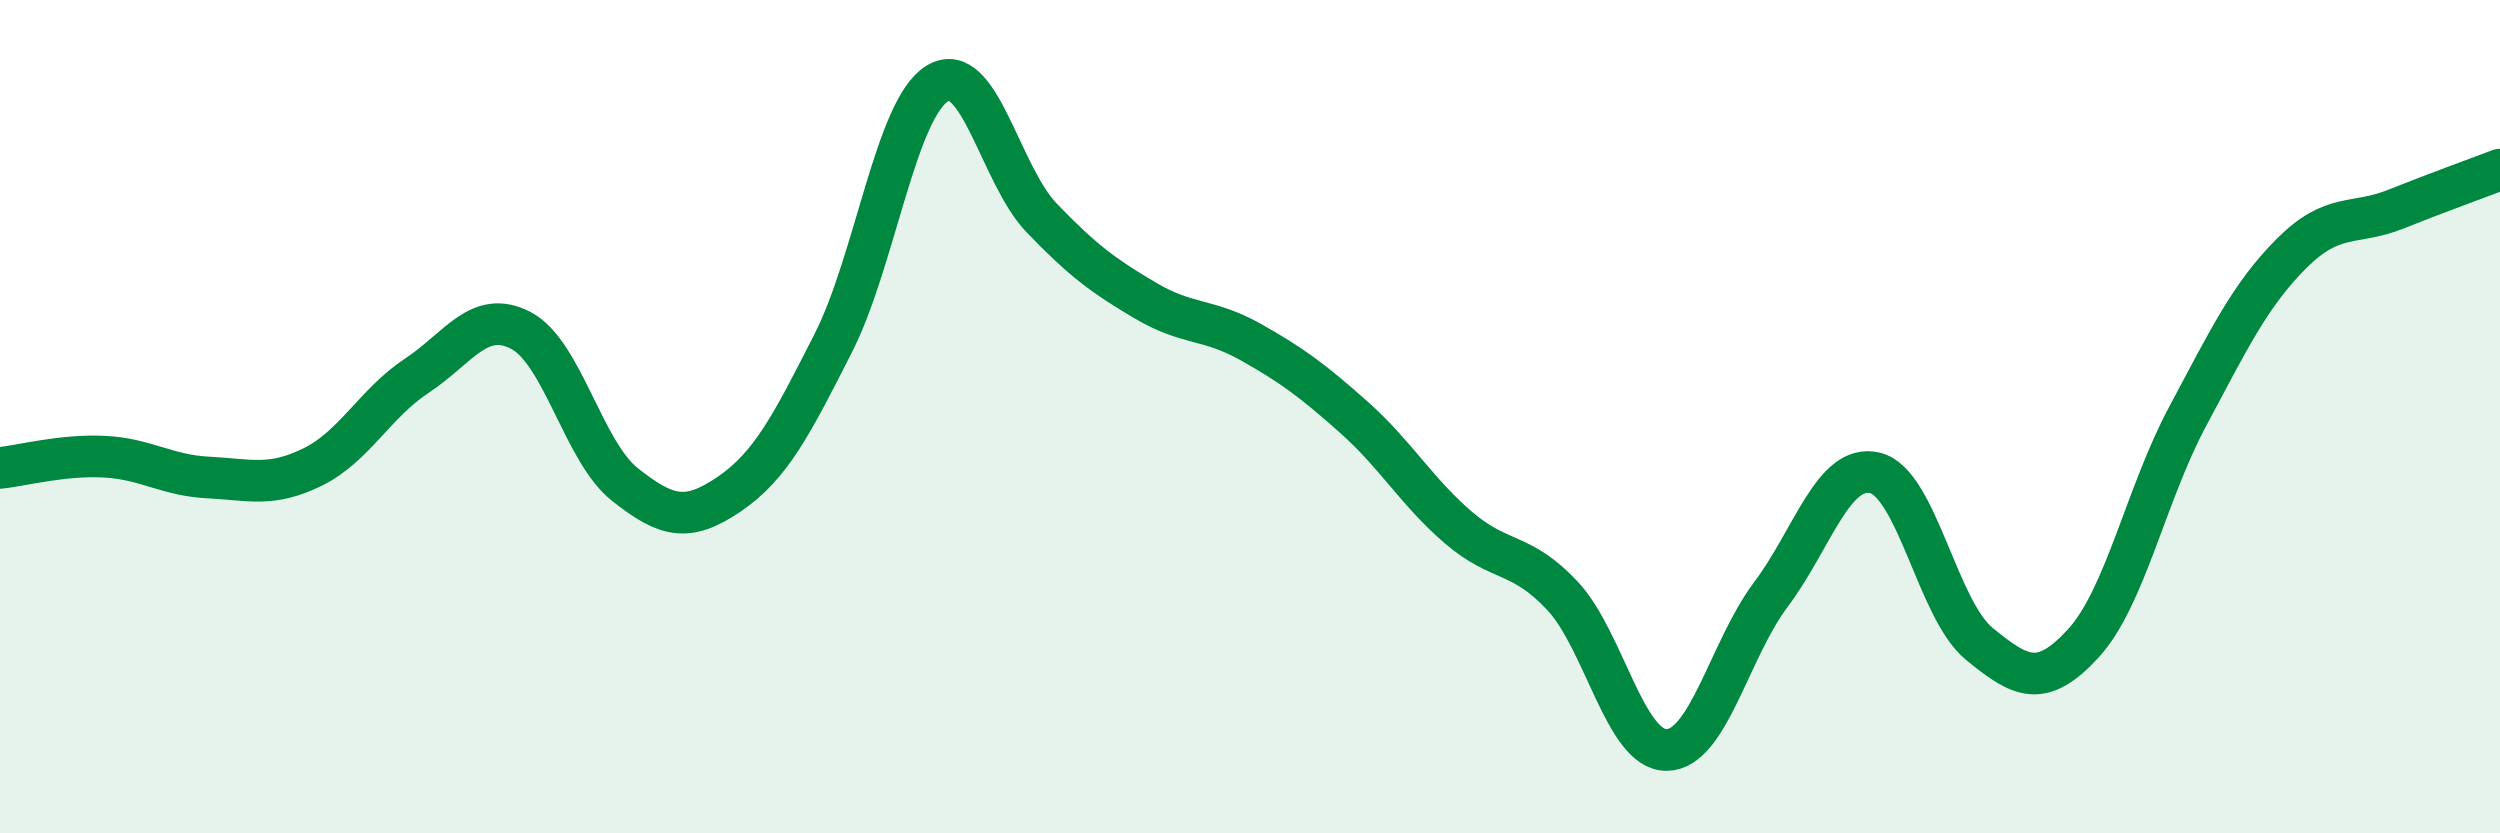 
    <svg width="60" height="20" viewBox="0 0 60 20" xmlns="http://www.w3.org/2000/svg">
      <path
        d="M 0,11.23 C 0.5,11.18 1.5,10.91 2.5,10.96 C 3.5,11.01 4,11.41 5,11.46 C 6,11.51 6.5,11.7 7.5,11.21 C 8.5,10.72 9,9.68 10,9.02 C 11,8.36 11.5,7.41 12.5,7.93 C 13.5,8.45 14,10.84 15,11.63 C 16,12.42 16.5,12.54 17.5,11.86 C 18.5,11.18 19,10.2 20,8.23 C 21,6.26 21.5,2.6 22.5,2 C 23.5,1.4 24,4.19 25,5.23 C 26,6.27 26.5,6.63 27.5,7.22 C 28.5,7.81 29,7.64 30,8.2 C 31,8.76 31.5,9.13 32.5,10.02 C 33.5,10.91 34,11.8 35,12.66 C 36,13.52 36.5,13.23 37.5,14.3 C 38.5,15.37 39,18.01 40,18 C 41,17.99 41.5,15.6 42.5,14.27 C 43.5,12.94 44,11.11 45,11.35 C 46,11.59 46.5,14.63 47.5,15.45 C 48.5,16.27 49,16.53 50,15.44 C 51,14.35 51.5,11.87 52.5,10 C 53.5,8.13 54,7.08 55,6.08 C 56,5.08 56.5,5.42 57.5,5.02 C 58.5,4.62 59.5,4.26 60,4.07L60 20L0 20Z"
        fill="#008740"
        opacity="0.1"
        stroke-linecap="round"
        stroke-linejoin="round"
      />
      <path
        d="M 0,11.23 C 0.5,11.18 1.5,10.91 2.5,10.96 C 3.5,11.01 4,11.41 5,11.46 C 6,11.51 6.5,11.7 7.5,11.21 C 8.5,10.72 9,9.68 10,9.02 C 11,8.36 11.5,7.41 12.5,7.93 C 13.5,8.45 14,10.84 15,11.63 C 16,12.42 16.5,12.54 17.5,11.86 C 18.5,11.18 19,10.2 20,8.23 C 21,6.26 21.5,2.6 22.5,2 C 23.5,1.4 24,4.19 25,5.23 C 26,6.27 26.5,6.63 27.5,7.22 C 28.5,7.81 29,7.64 30,8.2 C 31,8.76 31.5,9.13 32.5,10.02 C 33.5,10.91 34,11.8 35,12.66 C 36,13.52 36.5,13.23 37.5,14.3 C 38.5,15.37 39,18.01 40,18 C 41,17.99 41.5,15.6 42.5,14.27 C 43.5,12.94 44,11.11 45,11.35 C 46,11.59 46.5,14.63 47.5,15.45 C 48.5,16.27 49,16.53 50,15.44 C 51,14.35 51.5,11.87 52.5,10 C 53.5,8.13 54,7.08 55,6.08 C 56,5.08 56.5,5.42 57.5,5.02 C 58.5,4.62 59.5,4.26 60,4.07"
        stroke="#008740"
        stroke-width="1"
        fill="none"
        stroke-linecap="round"
        stroke-linejoin="round"
      />
    </svg>
  